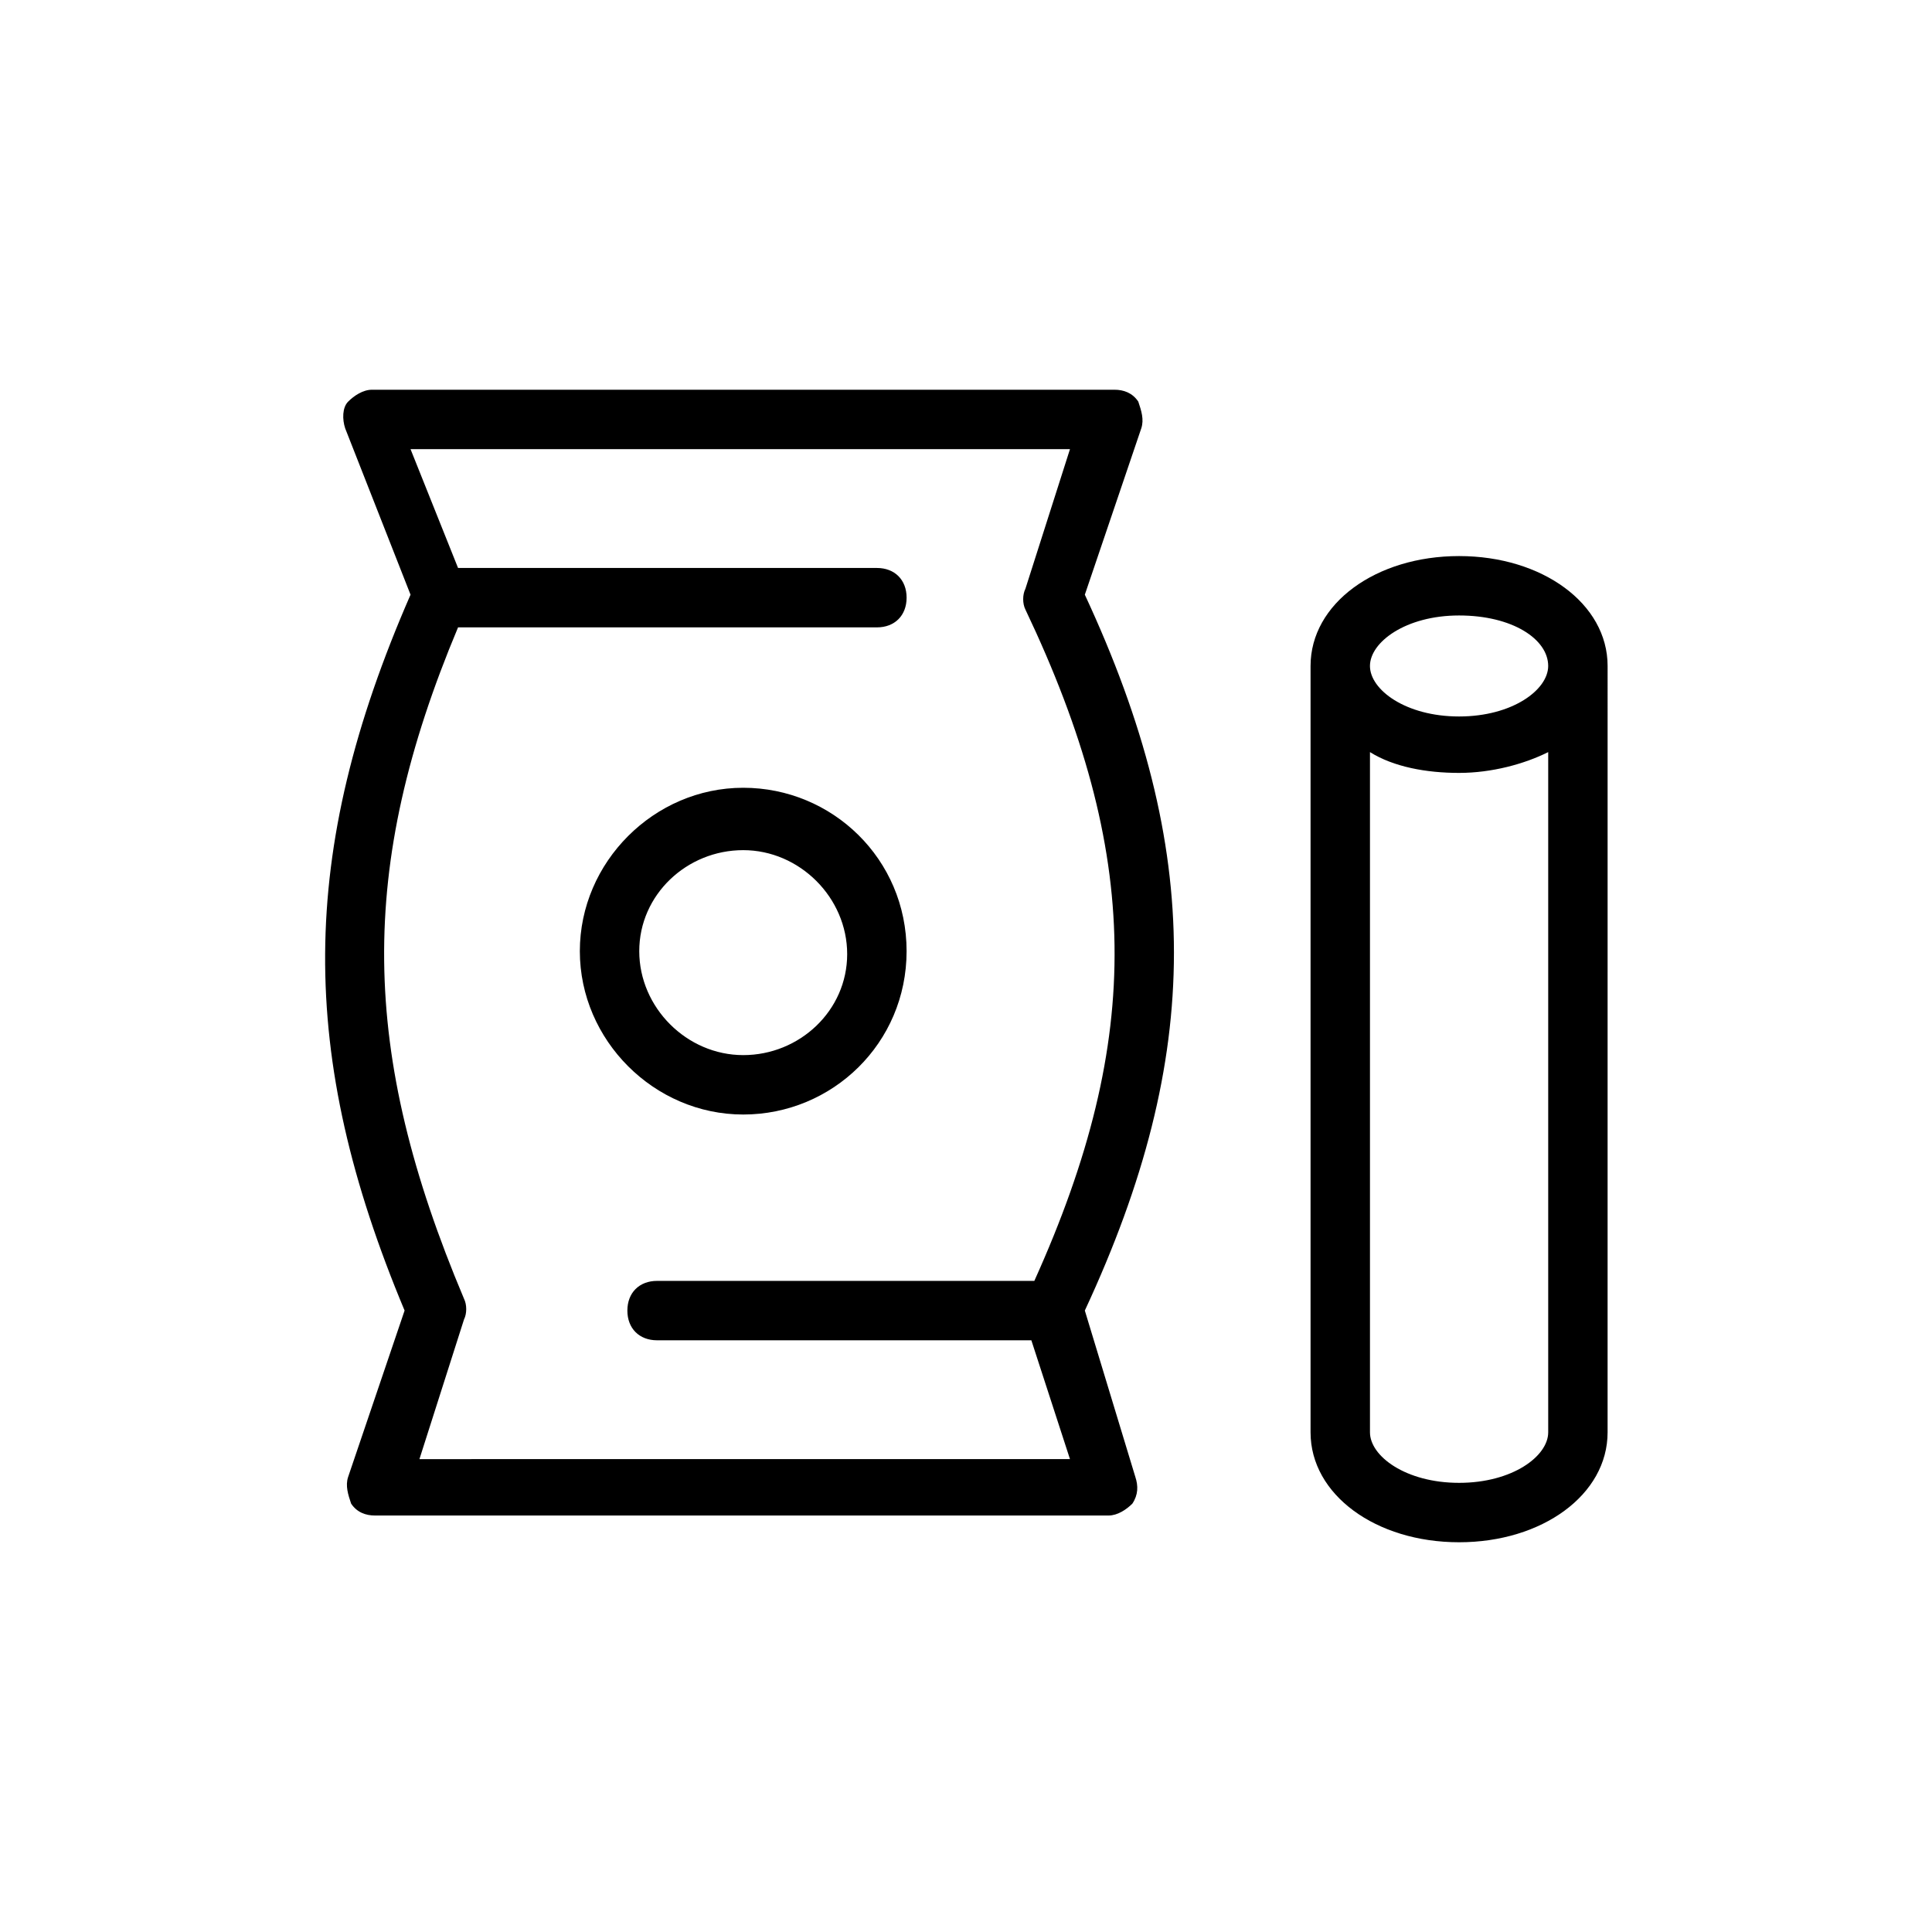 <?xml version="1.0" encoding="UTF-8"?>
<!-- Uploaded to: ICON Repo, www.svgrepo.com, Generator: ICON Repo Mixer Tools -->
<svg fill="#000000" width="800px" height="800px" version="1.1" viewBox="144 144 512 512" xmlns="http://www.w3.org/2000/svg">
 <g>
  <path d="m251.22 491.31-14.957 44.082c-0.789 2.363 0 4.723 0.789 7.086 1.574 2.363 3.938 3.148 6.297 3.148h194.44c2.363 0 4.723-1.574 6.297-3.148 1.574-2.363 1.574-4.723 0.789-7.086l-13.383-44.082c31.488-67.699 31.488-122.02 0-189.71l14.957-44.082c0.789-2.363 0-4.723-0.789-7.086-1.574-2.363-3.938-3.148-6.297-3.148h-196.8c-2.363 0-4.723 1.574-6.297 3.148-1.574 1.574-1.574 4.723-0.789 7.086l17.32 44.082c-29.914 68.488-29.914 122.02-1.574 189.71zm14.168-181.05h111c4.723 0 7.871-3.148 7.871-7.871 0-4.723-3.148-7.871-7.871-7.871l-111-0.004-12.594-31.488h174.76l-11.809 37c-0.789 1.574-0.789 3.938 0 5.512 30.699 64.551 31.488 113.36 2.363 177.91h-99.977c-4.723 0-7.871 3.148-7.871 7.871s3.148 7.871 7.871 7.871h99.188l10.234 31.488-172.4 0.004 11.809-37c0.789-1.574 0.789-3.938 0-5.512-27.551-65.336-28.34-114.14-1.574-177.91z"/>
  <path d="m340.96 439.36c23.617 0 43.297-18.895 43.297-43.297s-19.68-43.297-43.297-43.297c-23.617 0-43.297 19.68-43.297 43.297 0.004 23.617 19.684 43.297 43.297 43.297zm0-70.062c14.957 0 27.551 12.594 27.551 27.551 0.004 14.957-12.594 26.766-27.551 26.766s-27.551-12.594-27.551-27.551 12.594-26.766 27.551-26.766z"/>
  <path d="m491.31 320.49v203.1c0 16.531 17.32 29.125 39.359 29.125 22.043 0 39.359-12.594 39.359-29.125l0.004-203.1c0-16.531-17.32-29.125-39.359-29.125-22.043-0.004-39.363 12.594-39.363 29.125zm39.363 216.48c-14.168 0-23.617-7.086-23.617-13.383v-180.27c6.297 3.938 14.957 5.512 23.617 5.512 8.66 0 17.32-2.363 23.617-5.512v180.27c-0.004 6.297-9.449 13.383-23.617 13.383zm23.613-216.48c0 6.297-9.445 13.383-23.617 13.383-14.168 0-23.617-7.086-23.617-13.383 0-6.297 9.445-13.383 23.617-13.383s23.617 6.297 23.617 13.383z"/>
 </g>
</svg>